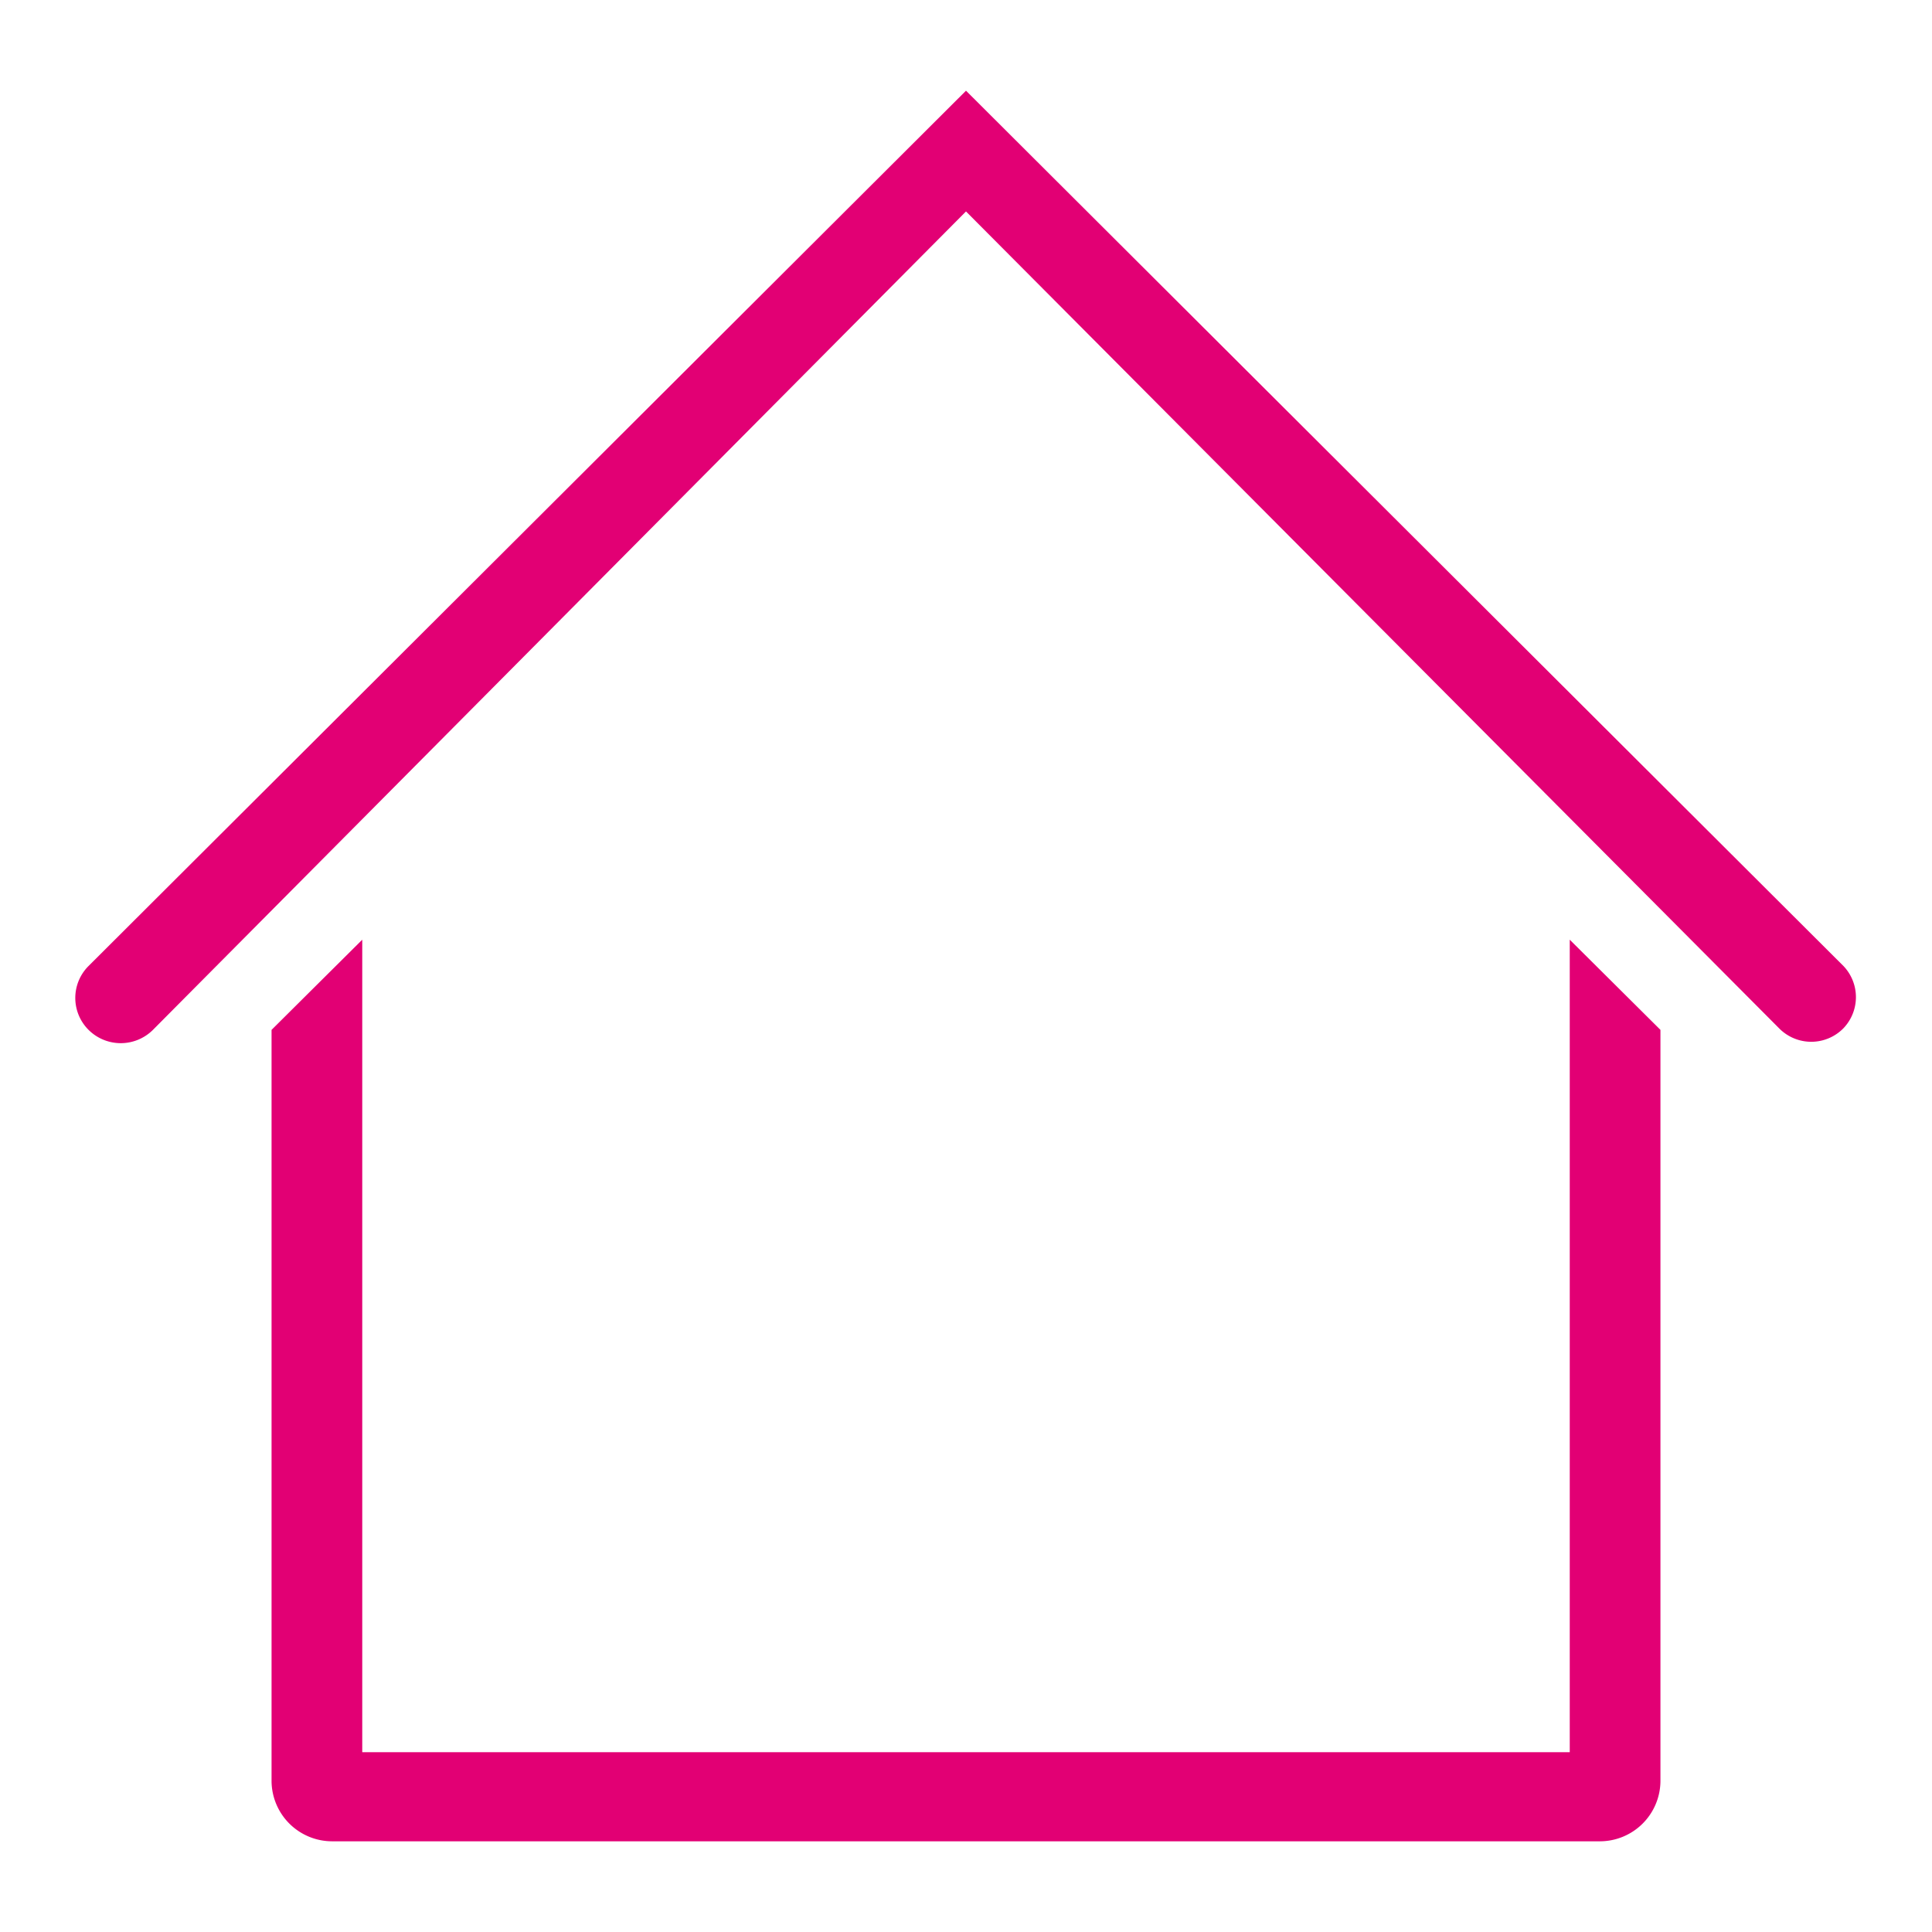 <svg xmlns="http://www.w3.org/2000/svg" viewBox="0 0 36 36" height="36px" width="36px"><title>active</title><path d="M34.35,18,18,1.69,1.65,18a.84.84,0,0,0,0,1.19.85.85,0,0,0,1.2,0L18,3.94,33.15,19.16a.84.84,0,0,0,1.2,0A.84.84,0,0,0,34.35,18Zm-5.1,14.65H6.75V17.51L5.06,19.19v14a1.13,1.13,0,0,0,1.13,1.12H29.81a1.13,1.13,0,0,0,1.13-1.12v-14l-1.69-1.68Z" style="fill:#e20074"/></svg>